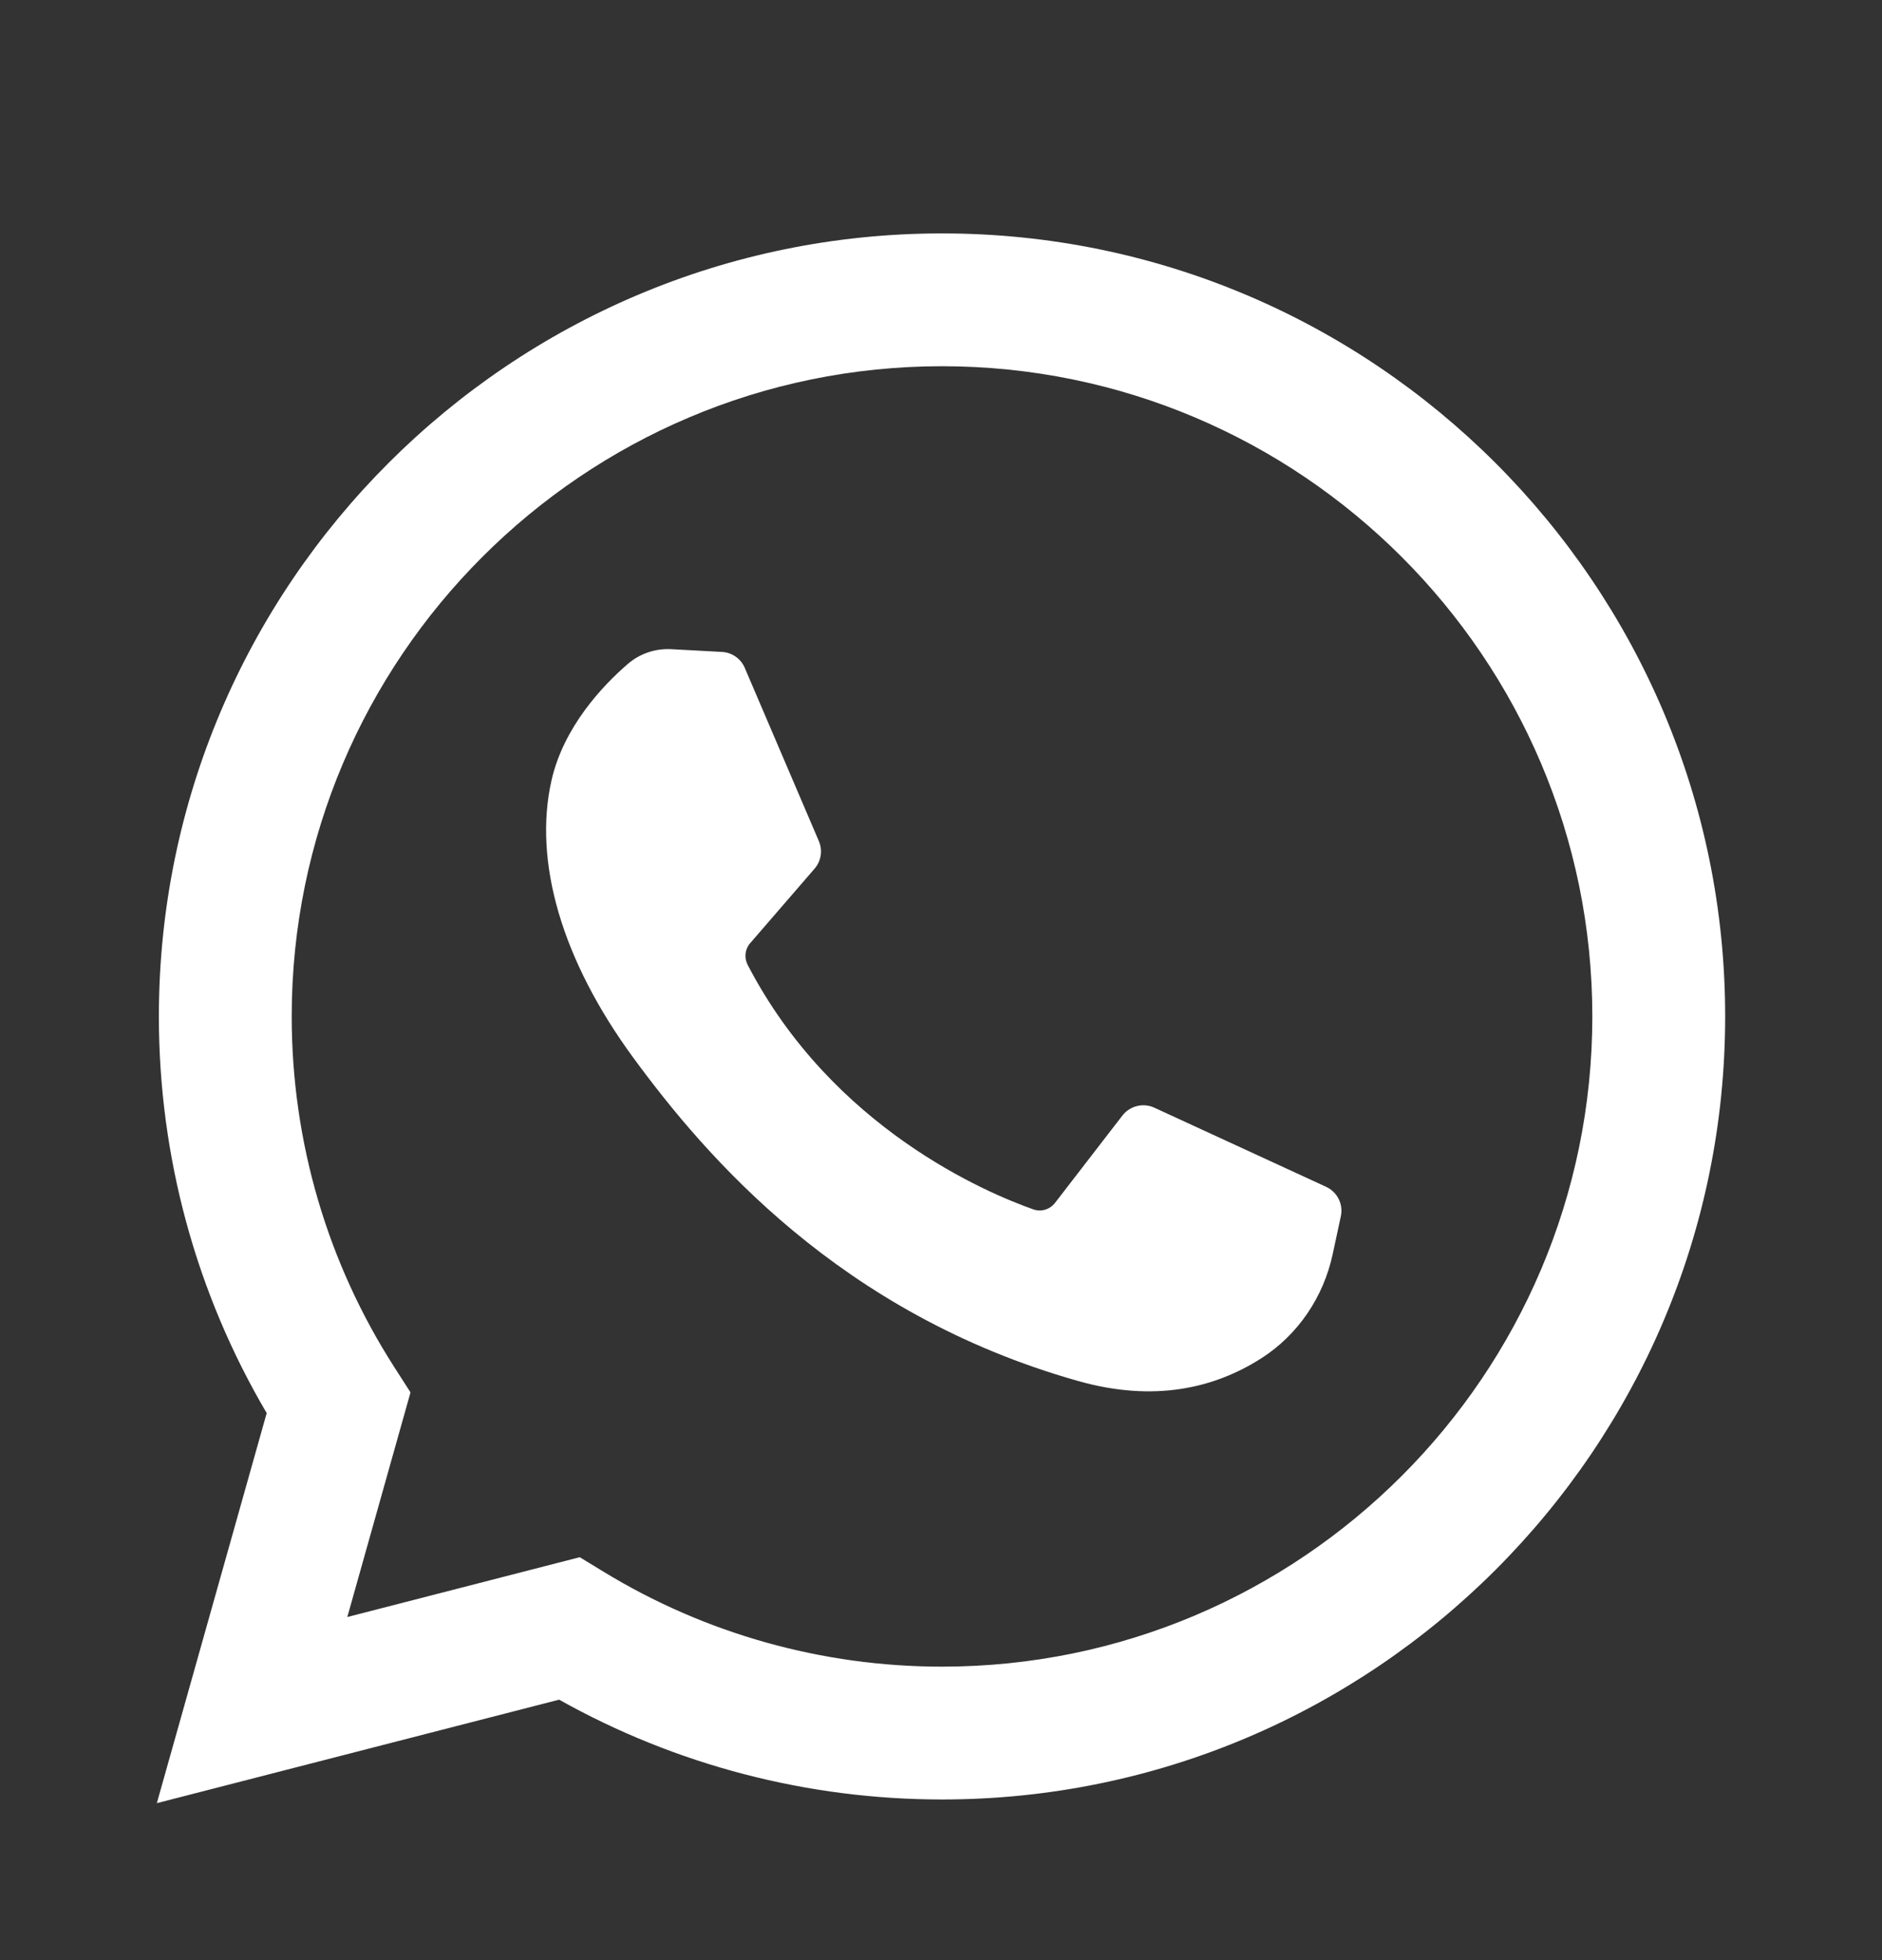 <?xml version="1.0" encoding="UTF-8"?> <svg xmlns="http://www.w3.org/2000/svg" width="24" height="25" viewBox="0 0 24 25" fill="none"><rect x="0" y="0" width="24" height="25" fill="#333333" stroke="none"/> <path d="M2 22.998L3.401 18.023C2.5 16.493 2.026 14.752 2.026 12.964C2.026 7.457 6.506 2.977 12.013 2.977C17.52 2.977 22 7.457 22 12.964C22 18.471 17.52 22.951 12.013 22.951C10.297 22.951 8.617 22.512 7.13 21.678L2 22.998ZM7.393 19.861L7.698 20.047C8.994 20.838 10.486 21.257 12.013 21.257C16.586 21.257 20.306 17.537 20.306 12.964C20.306 8.391 16.586 4.671 12.013 4.671C7.44 4.671 3.72 8.391 3.72 12.964C3.72 14.557 4.173 16.104 5.029 17.438L5.235 17.759L4.429 20.624L7.393 19.861Z" fill="white"></path> <path d="M9.208 8.315L8.56 8.28C8.356 8.269 8.156 8.337 8.003 8.471C7.688 8.743 7.186 9.271 7.032 9.958C6.802 10.983 7.157 12.238 8.078 13.493C8.998 14.748 10.713 16.756 13.746 17.613C14.723 17.89 15.492 17.703 16.085 17.324C16.555 17.023 16.878 16.541 16.995 15.996L17.099 15.512C17.132 15.359 17.054 15.203 16.911 15.137L14.721 14.128C14.579 14.062 14.41 14.104 14.314 14.227L13.454 15.342C13.389 15.426 13.278 15.46 13.178 15.425C12.589 15.217 10.617 14.392 9.535 12.307C9.488 12.216 9.499 12.107 9.566 12.03L10.388 11.079C10.472 10.982 10.493 10.845 10.442 10.727L9.498 8.519C9.448 8.401 9.335 8.322 9.208 8.315Z" fill="white"></path> </svg> 